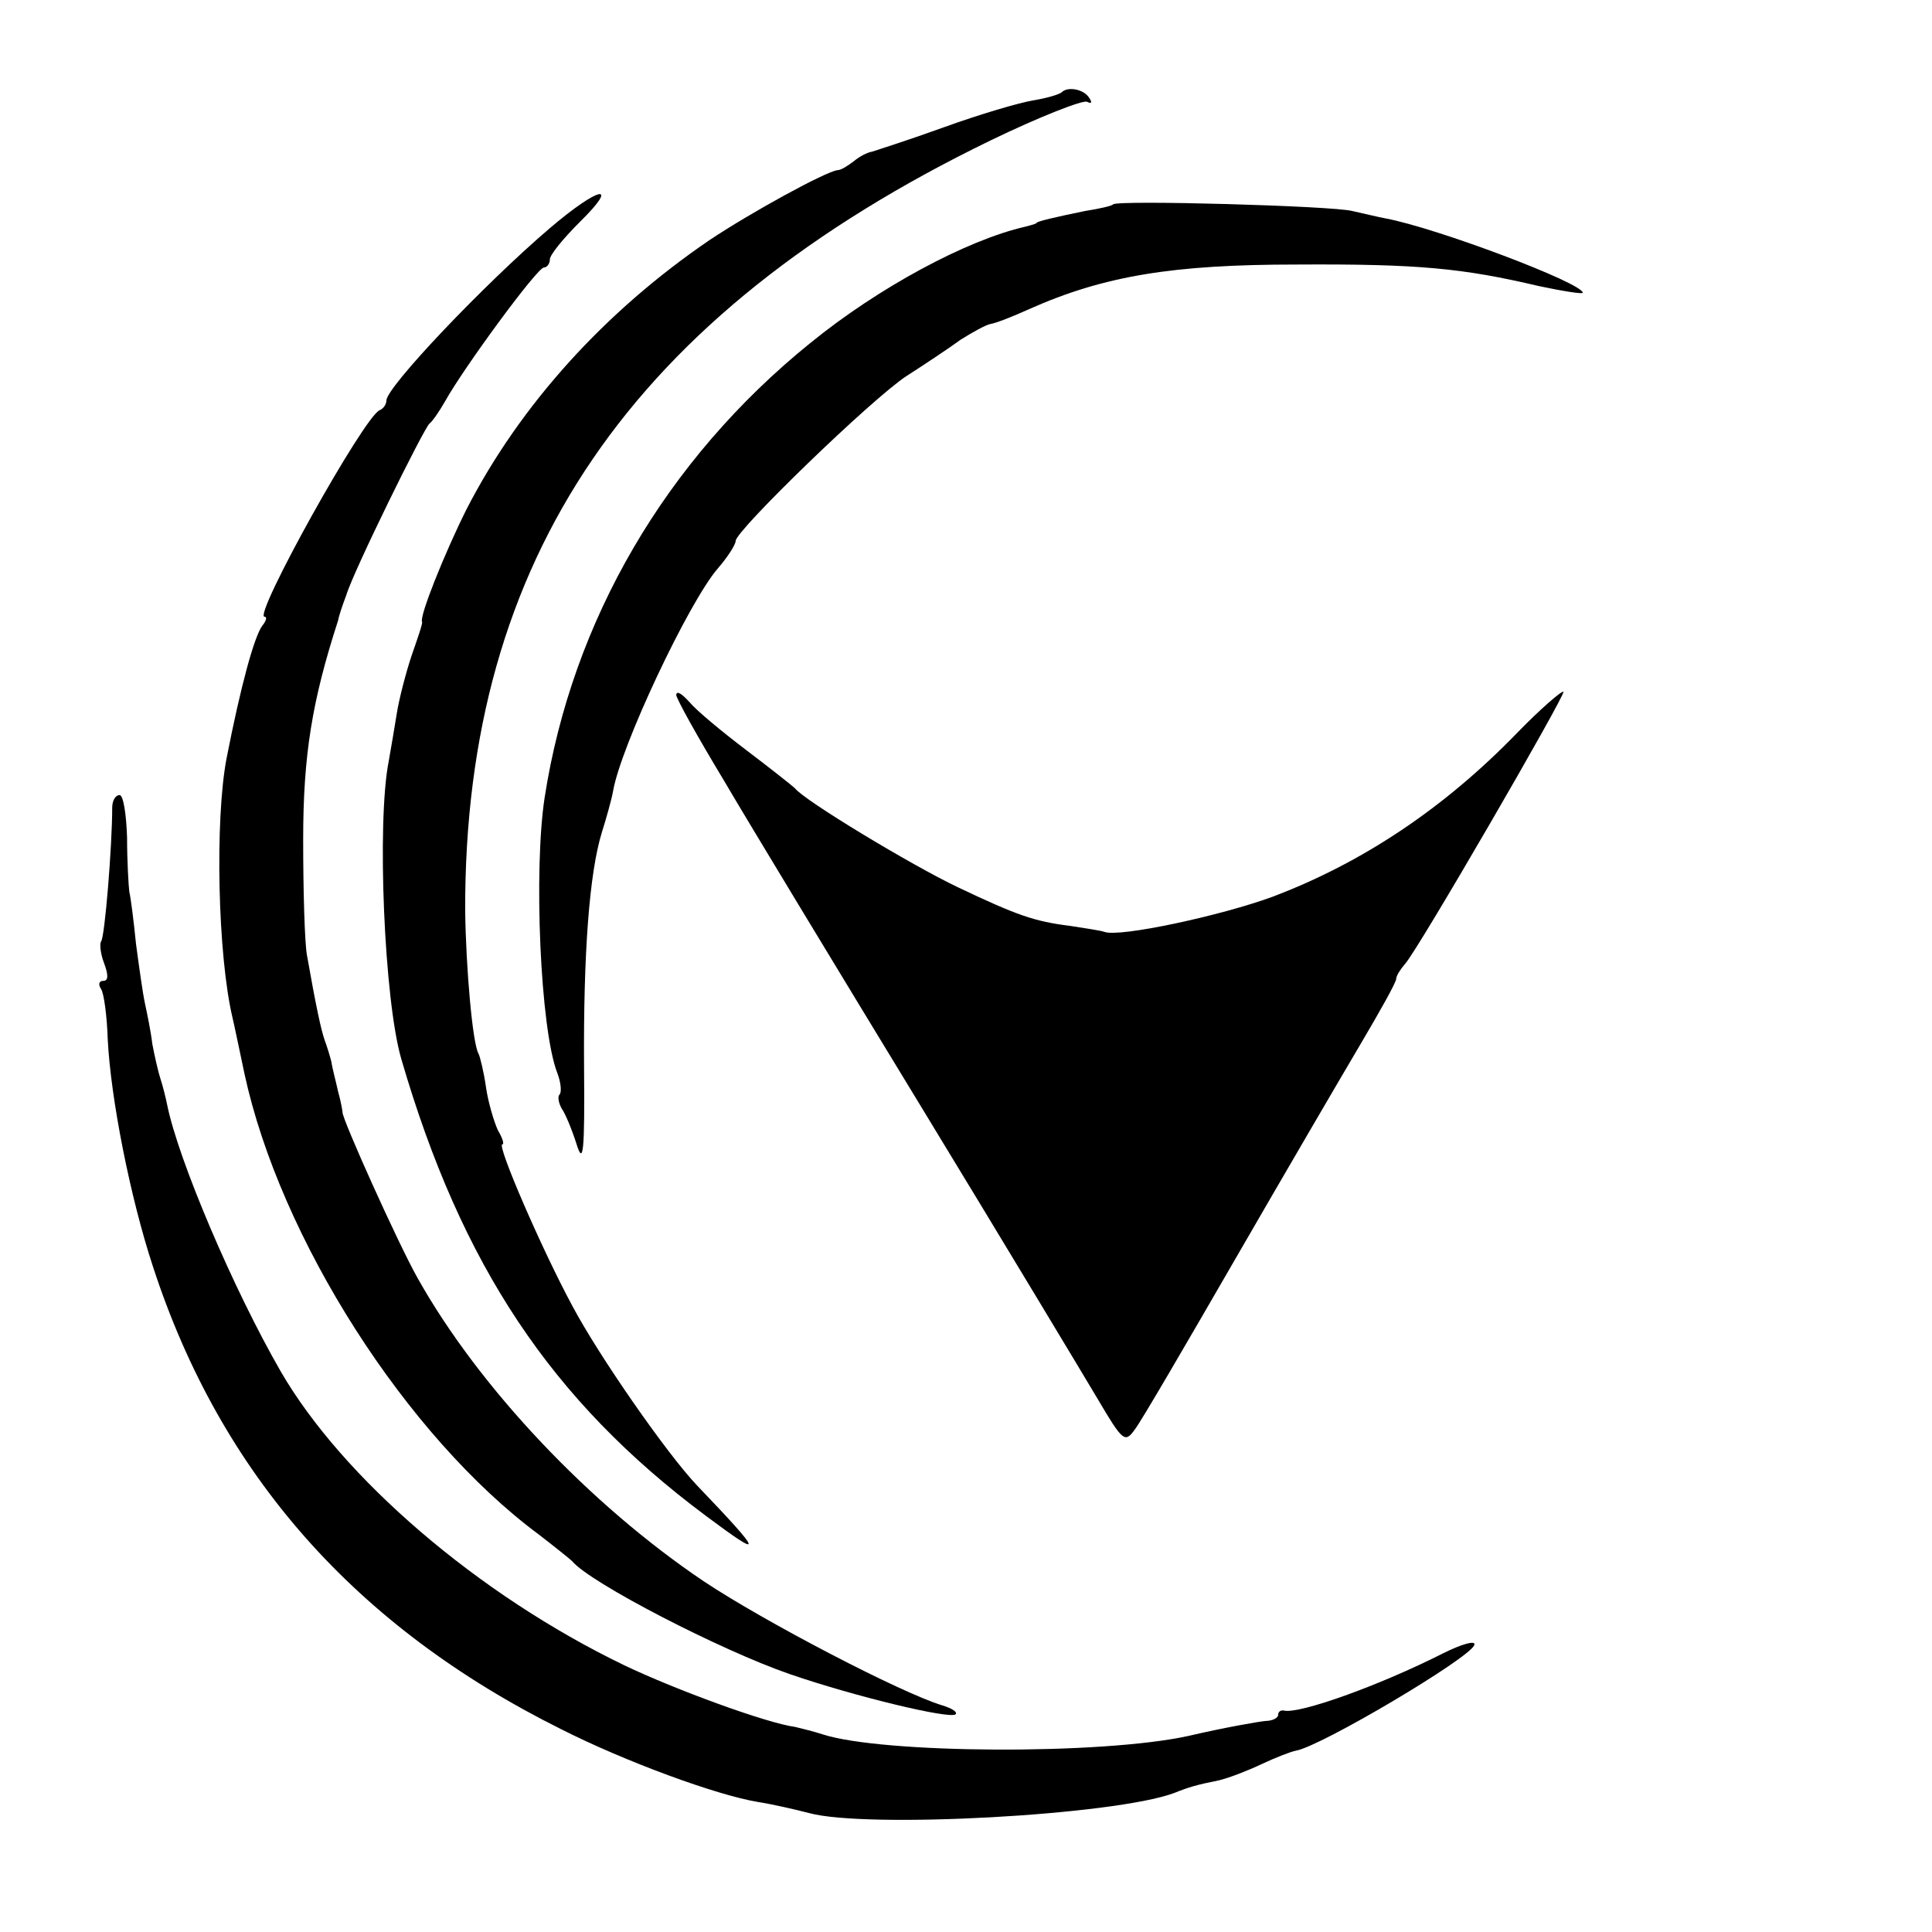 <?xml version="1.0" standalone="no"?>
<!DOCTYPE svg PUBLIC "-//W3C//DTD SVG 20010904//EN"
 "http://www.w3.org/TR/2001/REC-SVG-20010904/DTD/svg10.dtd">
<svg version="1.0" xmlns="http://www.w3.org/2000/svg"
 width="260pt" height="260pt" viewBox="0 0 260 260"
 preserveAspectRatio="xMidYMid meet">
<g transform="translate(0,260) scale(0.1,-0.1)"
fill="#000000" stroke="none">
<path d="M1429 2476 c-3 -3 -20 -8 -38 -11 -19 -3 -73 -19 -120 -36 -47 -17
-91 -31 -97 -33 -7 -1 -18 -7 -25 -13 -8 -6 -17 -12 -22 -12 -16 -2 -115 -56
-172 -94 -141 -96 -255 -222 -327 -362 -30 -60 -64 -145 -60 -152 1 -2 -6 -22
-14 -45 -8 -24 -17 -59 -20 -78 -3 -19 -8 -48 -11 -65 -16 -82 -6 -321 17
-400 81 -278 202 -460 410 -615 79 -59 78 -53 -12 41 -40 42 -132 174 -168
242 -41 76 -102 217 -94 217 3 0 0 9 -6 19 -5 11 -13 37 -16 58 -3 21 -8 41
-10 45 -8 13 -17 115 -18 193 -1 473 223 801 707 1036 66 32 125 55 130 52 6
-3 7 -1 3 5 -7 12 -29 16 -37 8z"/>
<path d="M740 2293 c-89 -76 -220 -214 -220 -232 0 -5 -4 -11 -9 -13 -21 -8
-171 -278 -155 -278 4 0 2 -6 -3 -12 -11 -15 -29 -81 -48 -178 -16 -83 -12
-266 8 -350 2 -8 9 -42 16 -75 48 -222 218 -488 396 -620 22 -17 42 -33 45
-36 24 -29 200 -120 293 -152 87 -30 216 -61 223 -54 3 3 -5 8 -18 12 -56 17
-240 113 -321 167 -153 103 -302 260 -385 408 -26 46 -102 215 -101 223 0 1
-2 14 -6 28 -3 14 -8 32 -9 40 -2 8 -6 21 -9 29 -5 14 -12 47 -24 115 -3 17
-5 86 -5 155 0 114 12 187 47 295 1 6 6 21 11 34 9 31 104 224 112 231 4 3 13
16 21 30 25 45 124 180 133 180 4 0 8 5 8 11 0 6 18 28 40 50 55 54 27 49 -40
-8z"/>
<path d="M1498 2325 c-1 -2 -19 -6 -38 -9 -39 -8 -65 -14 -65 -16 0 -1 -7 -3
-15 -5 -79 -18 -198 -82 -290 -157 -194 -157 -320 -373 -357 -611 -15 -97 -6
-312 17 -371 5 -13 6 -26 3 -29 -3 -3 -1 -12 3 -19 5 -7 14 -29 20 -48 9 -29
11 -10 10 105 -1 151 7 260 24 315 6 19 13 44 15 55 10 60 102 255 141 300 13
15 24 32 24 37 0 14 184 192 230 222 25 16 58 38 73 49 16 10 34 20 40 21 7 1
30 10 52 20 101 45 194 60 360 60 164 1 224 -5 326 -29 33 -7 59 -11 59 -9 0
13 -196 87 -265 100 -11 2 -31 7 -45 10 -26 7 -316 15 -322 9z"/>
<path d="M910 1665 c0 -5 29 -57 64 -115 34 -58 154 -256 266 -440 112 -184
219 -362 238 -394 33 -56 36 -58 49 -40 8 10 68 113 135 229 67 116 143 246
169 290 26 44 48 83 48 88 0 4 6 13 12 20 18 20 216 362 213 366 -2 2 -31 -23
-63 -56 -97 -100 -207 -174 -329 -220 -68 -25 -206 -55 -226 -47 -6 2 -27 5
-46 8 -48 6 -71 14 -151 52 -63 30 -207 117 -219 133 -3 3 -32 26 -65 51 -33
25 -68 54 -77 65 -10 11 -17 16 -18 10z"/>
<path d="M151 1513 c0 -51 -10 -175 -15 -180 -2 -3 -1 -16 4 -29 6 -16 6 -24
-1 -24 -6 0 -7 -5 -3 -11 4 -6 8 -37 9 -68 4 -79 30 -212 61 -306 91 -279 272
-484 549 -622 87 -44 210 -89 265 -98 19 -3 50 -10 69 -15 78 -21 410 -3 491
27 20 8 30 11 60 17 13 3 39 13 58 22 19 9 40 17 46 18 34 6 233 124 240 142
3 7 -16 2 -42 -11 -87 -44 -194 -82 -214 -77 -5 1 -8 -2 -8 -6 0 -4 -8 -8 -17
-8 -10 -1 -56 -9 -103 -20 -118 -26 -413 -24 -493 2 -12 4 -29 8 -37 10 -38 5
-161 50 -230 83 -197 95 -379 252 -462 395 -64 111 -138 285 -153 359 -2 10
-6 26 -9 35 -3 9 -8 31 -11 47 -2 17 -7 41 -10 55 -3 14 -8 50 -12 80 -3 30
-7 62 -9 70 -1 8 -3 41 -3 73 -1 31 -5 57 -10 57 -6 0 -10 -8 -10 -17z"/>
</g>
</svg>
